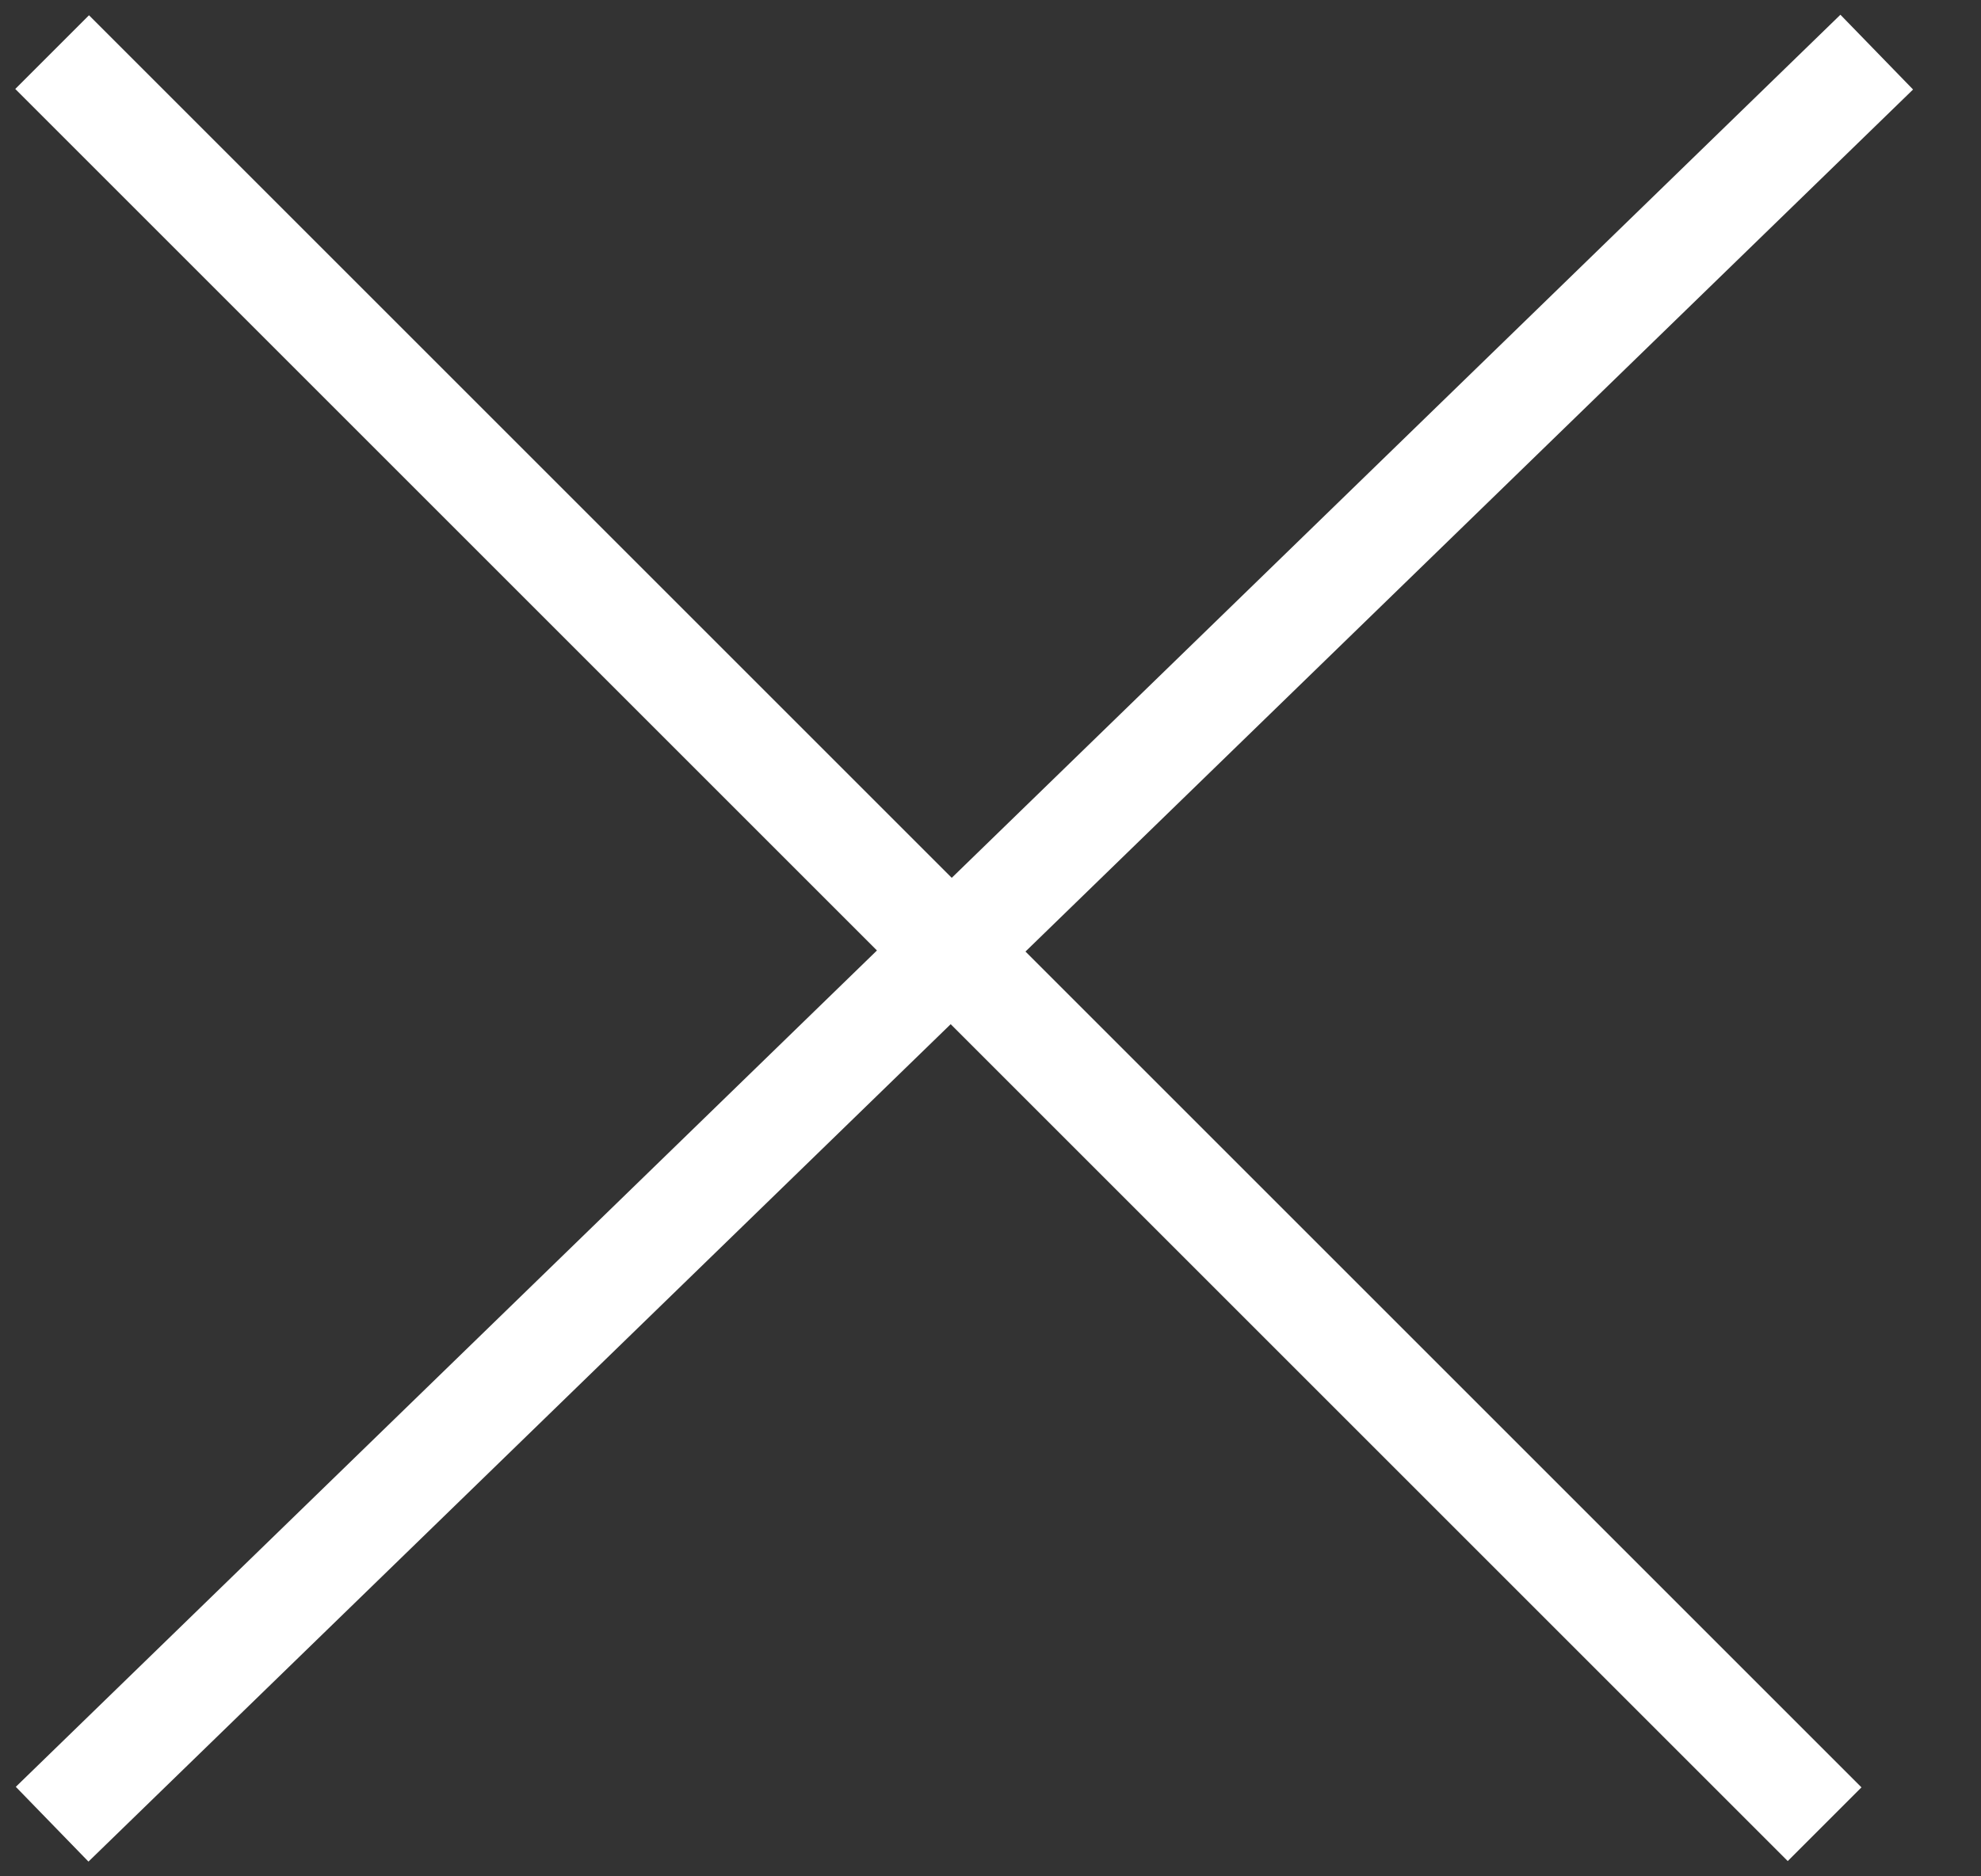 <?xml version="1.0" encoding="UTF-8"?> <svg xmlns="http://www.w3.org/2000/svg" width="19" height="18" viewBox="0 0 19 18" fill="none"><rect x="0" y="0" width="19" height="18" fill="#333333" stroke="none"/> <path d="M0.5 0.5L17.5 17.5M18 0.5L0.5 17.5" stroke="white"></path> </svg> 